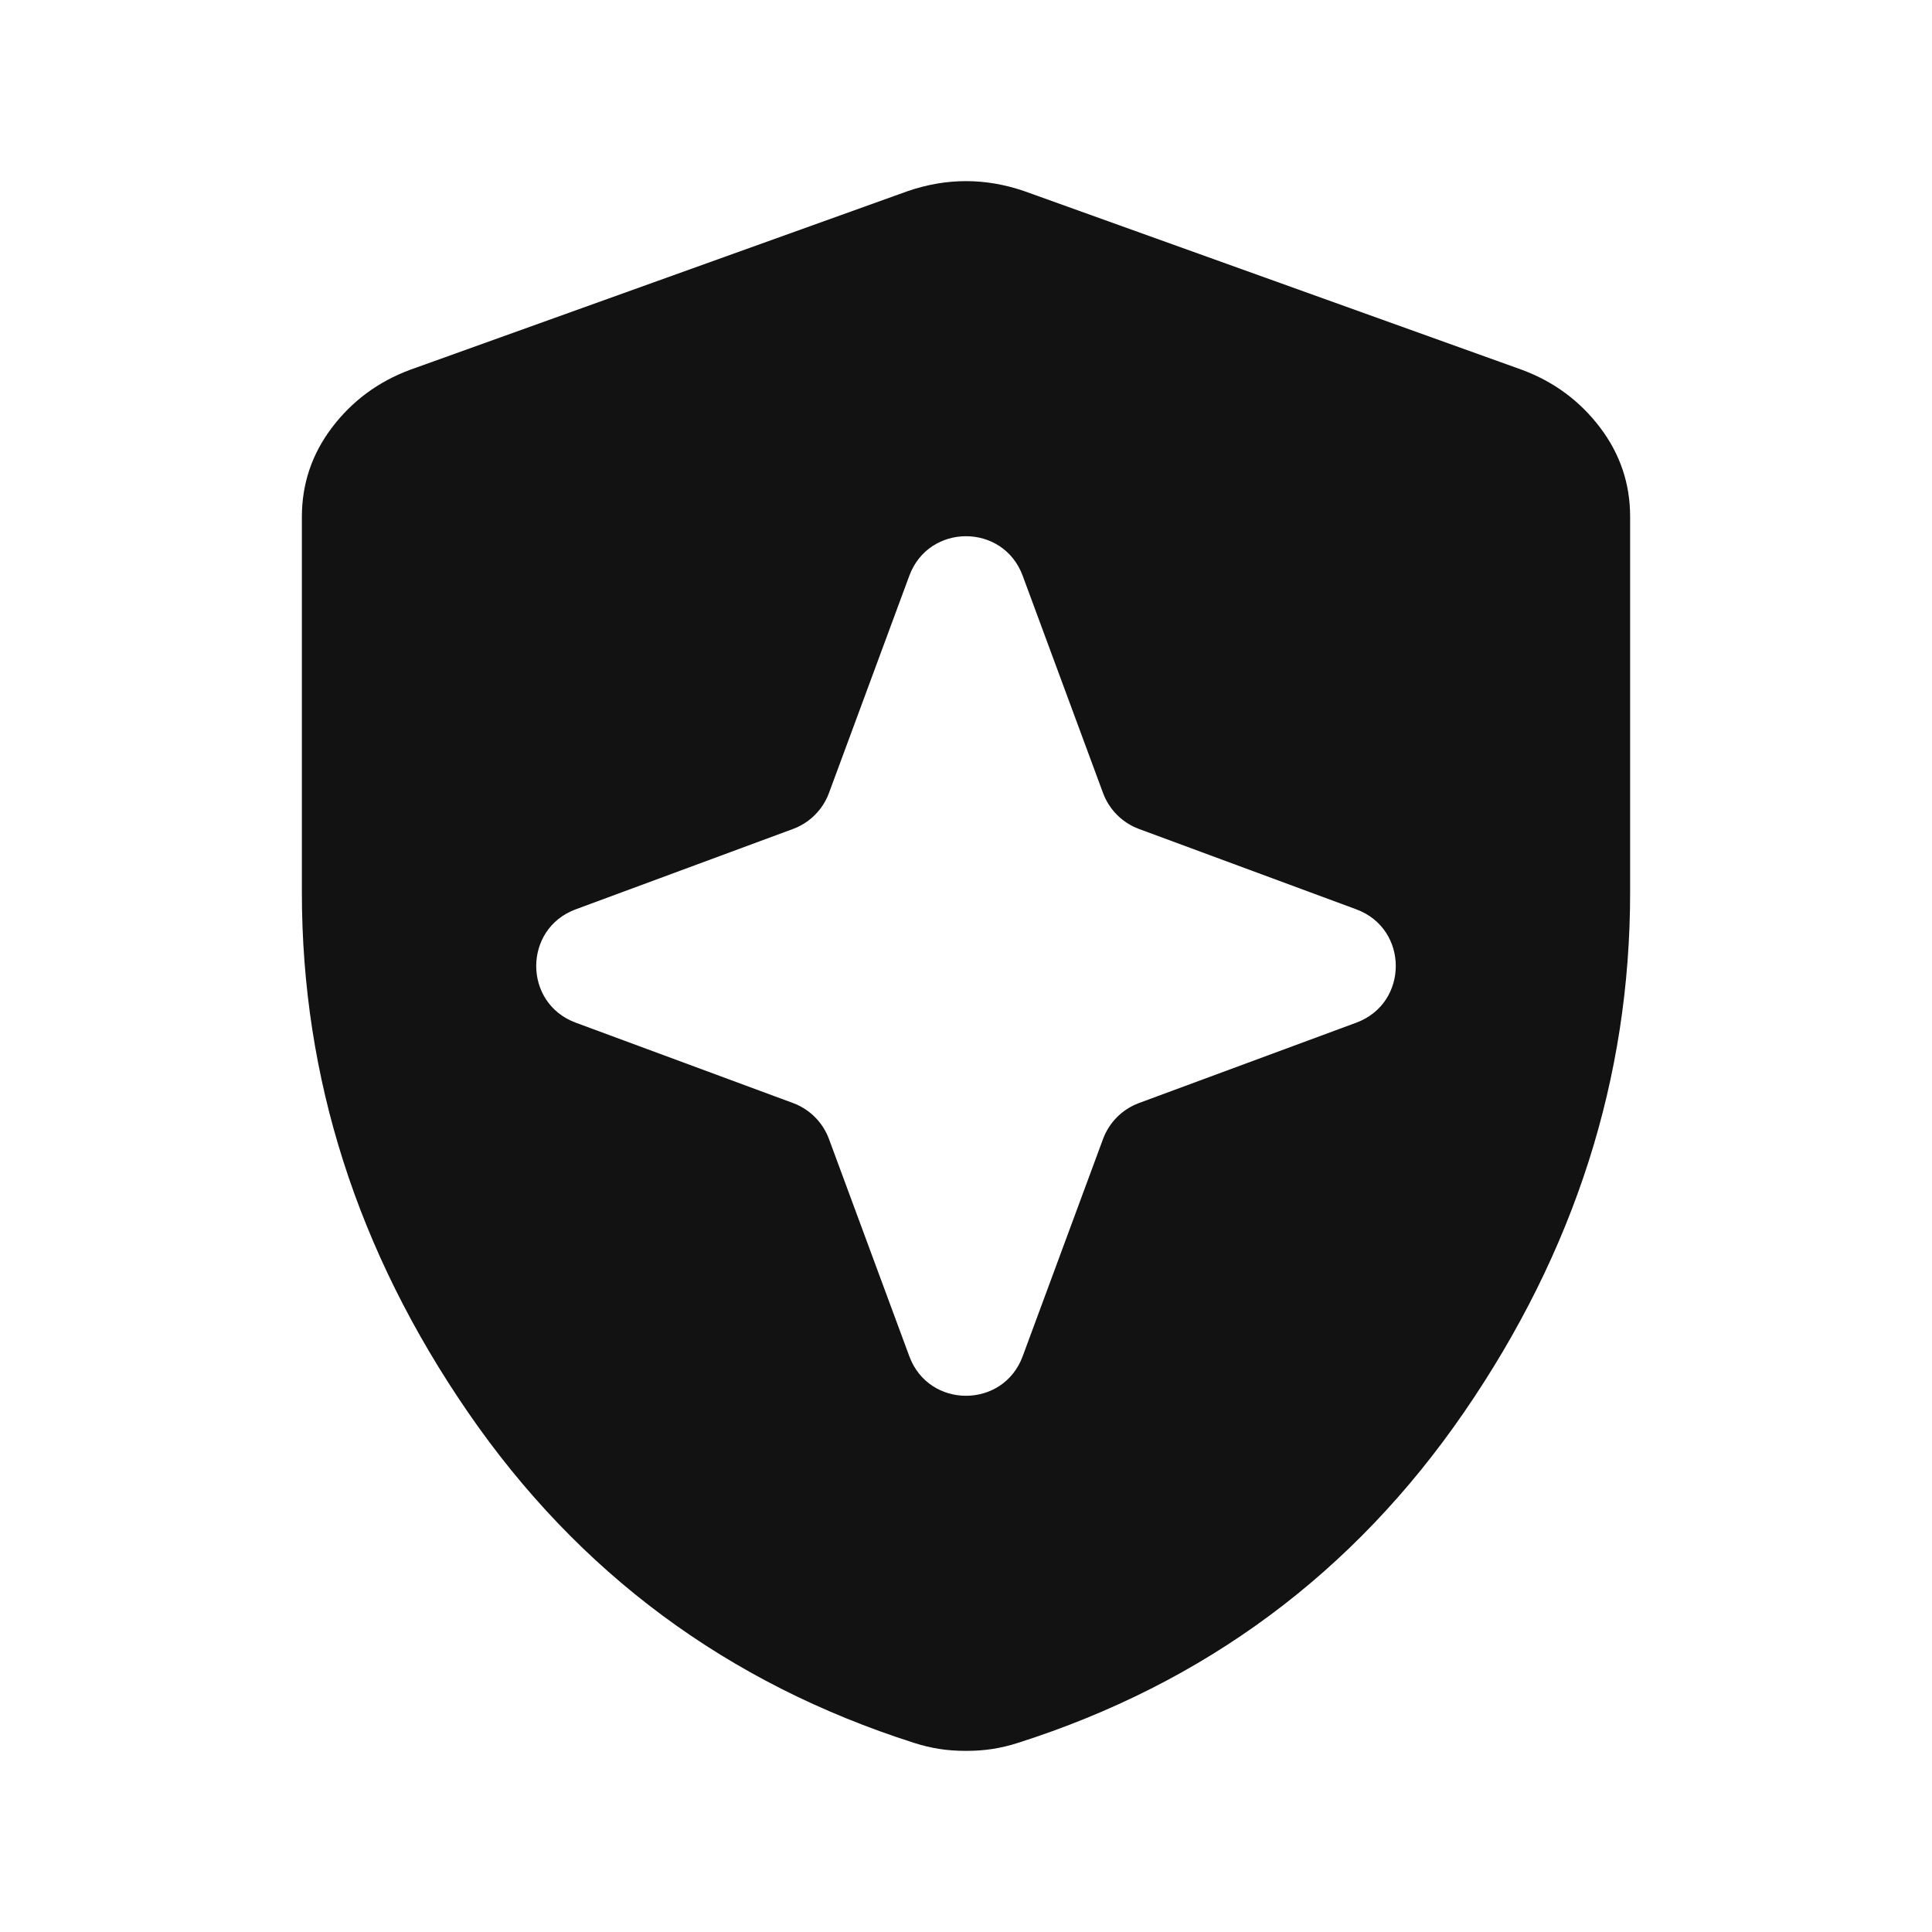 <svg width="32" height="32" viewBox="0 0 32 32" fill="none" xmlns="http://www.w3.org/2000/svg">
<path d="M16 3C16.321 3 16.642 3.055 16.963 3.165L25.213 6.127C25.74 6.324 26.169 6.642 26.502 7.081C26.835 7.52 27.001 8.014 27 8.562V14.782C27 17.854 26.083 20.723 24.25 23.39C22.417 26.056 19.953 27.882 16.859 28.868C16.722 28.912 16.585 28.945 16.447 28.967C16.31 28.989 16.16 29 16 29C15.84 29 15.69 28.989 15.553 28.967C15.415 28.945 15.278 28.912 15.141 28.868C12.047 27.881 9.583 26.055 7.75 23.39C5.917 20.724 5 17.855 5 14.782V8.562C5 8.014 5.166 7.52 5.499 7.081C5.832 6.642 6.261 6.324 6.787 6.127L15.037 3.165C15.358 3.055 15.679 3 16 3ZM16.938 9.534C16.615 8.664 15.385 8.664 15.062 9.534L13.729 13.138C13.627 13.411 13.411 13.627 13.138 13.729L9.534 15.062C8.664 15.385 8.664 16.615 9.534 16.938L13.138 18.271C13.411 18.373 13.627 18.589 13.729 18.862L15.062 22.466C15.385 23.336 16.615 23.336 16.938 22.466L18.271 18.862C18.373 18.589 18.589 18.373 18.862 18.271L22.466 16.938C23.336 16.615 23.336 15.385 22.466 15.062L18.862 13.729C18.589 13.627 18.373 13.411 18.271 13.138L16.938 9.534Z" fill="#121212"/>
</svg>
